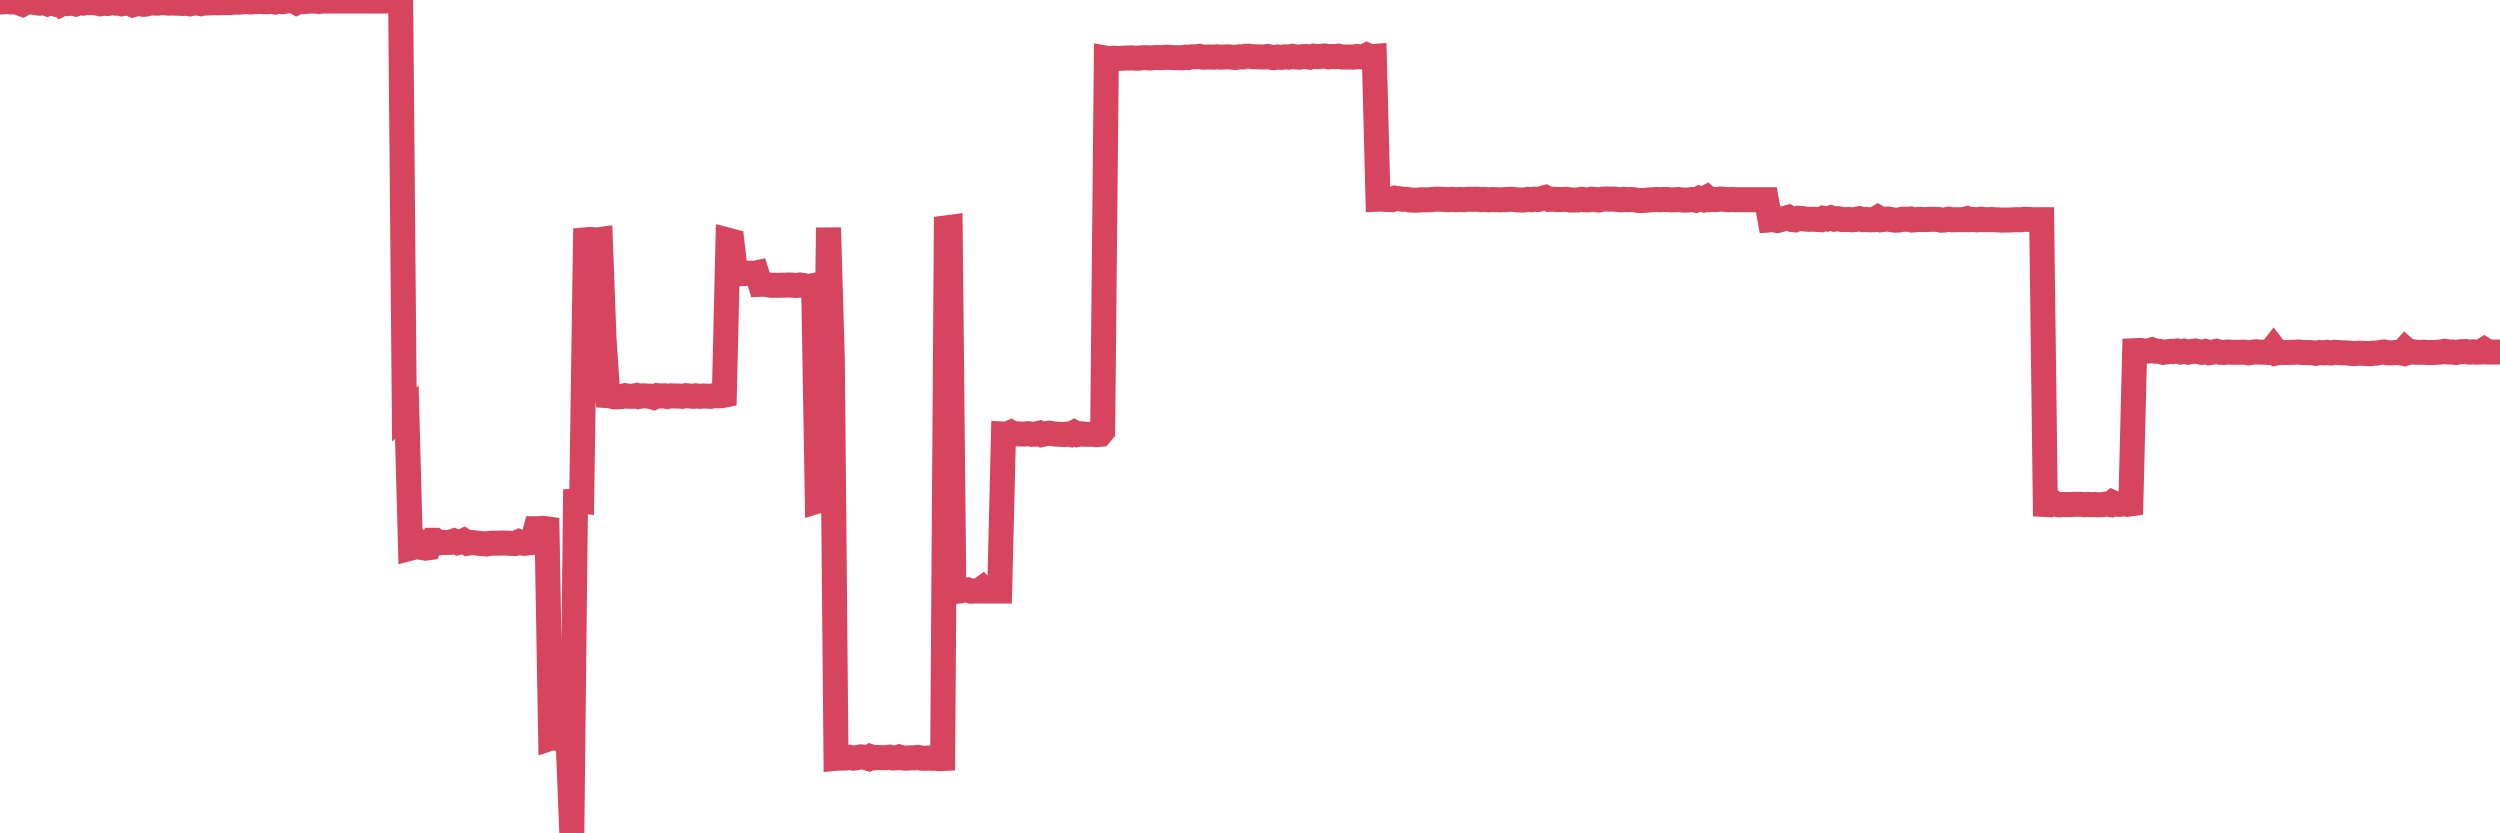 <?xml version="1.0"?><svg width="150px" height="50px" xmlns="http://www.w3.org/2000/svg" xmlns:xlink="http://www.w3.org/1999/xlink"> <polyline fill="none" stroke="#d6455d" stroke-width="1.5px" stroke-linecap="round" stroke-miterlimit="5" points="0.00,0.12 0.22,0.11 0.45,0.09 0.67,0.12 0.89,0.09 1.12,0.17 1.34,0.25 1.56,0.12 1.79,0.12 1.93,0.11 2.16,0.16 2.38,0.19 2.60,0.15 2.83,0.23 3.05,0.14 3.27,0.22 3.50,0.12 3.65,0.26 3.87,0.15 4.09,0.21 4.32,0.18 4.54,0.24 4.76,0.16 4.99,0.19 5.21,0.15 5.36,0.16 5.58,0.15 5.80,0.18 6.03,0.23 6.25,0.19 6.47,0.21 6.70,0.16 6.92,0.19 7.07,0.18 7.29,0.23 7.52,0.18 7.74,0.20 7.96,0.29 8.19,0.22 8.41,0.23 8.63,0.26 8.78,0.24 9.00,0.18 9.23,0.18 9.45,0.19 9.67,0.15 9.90,0.17 10.12,0.19 10.34,0.18 10.49,0.19 10.72,0.19 10.94,0.21 11.16,0.19 11.39,0.23 11.61,0.18 11.83,0.18 12.06,0.22 12.21,0.18 12.43,0.18 12.65,0.17 12.87,0.16 13.10,0.17 13.32,0.16 13.54,0.15 13.77,0.16 13.92,0.14 14.14,0.12 14.36,0.13 14.59,0.11 14.81,0.09 15.03,0.12 15.26,0.10 15.48,0.09 15.63,-0.00 15.85,0.10 16.07,0.10 16.30,0.07 16.52,0.12 16.74,0.07 16.97,0.10 17.19,0.06 17.41,0.05 17.56,0.02 17.79,0.15 18.01,0.04 18.23,0.10 18.46,0.07 18.68,0.07 18.90,0.06 19.13,0.09 19.27,0.06 19.50,0.06 19.72,0.06 19.94,0.06 20.17,0.06 20.39,0.06 20.61,0.06 20.84,0.06 20.99,0.06 21.21,0.06 21.43,0.06 21.66,0.06 21.88,0.06 22.10,0.06 22.33,0.06 22.55,0.06 22.70,0.06 22.92,0.06 23.14,0.06 23.37,0.06 23.59,0.06 23.81,0.06 24.04,0.06 24.26,24.86 24.41,24.73 24.63,32.89 24.86,32.83 25.08,32.58 25.30,32.85 25.53,32.89 25.75,32.86 25.97,32.42 26.12,32.42 26.34,32.56 26.57,32.54 26.79,32.55 27.01,32.54 27.24,32.46 27.46,32.56 27.68,32.51 27.83,32.44 28.06,32.59 28.28,32.55 28.50,32.57 28.73,32.60 28.95,32.62 29.17,32.64 29.40,32.60 29.55,32.59 29.77,32.59 29.99,32.59 30.21,32.58 30.44,32.59 30.66,32.60 30.88,32.61 31.11,32.51 31.26,32.58 31.48,32.60 31.70,32.57 31.93,32.55 32.15,31.72 32.37,31.72 32.60,31.70 32.82,31.73 33.04,44.29 33.19,44.24 33.41,44.30 33.64,44.28 33.86,44.31 34.08,44.31 34.31,50.00 34.53,30.05 34.75,30.03 34.90,30.05 35.13,14.39 35.35,14.37 35.57,14.38 35.80,14.40 36.02,14.37 36.24,20.29 36.47,23.74 36.62,23.75 36.84,23.81 37.06,23.81 37.28,23.80 37.51,23.74 37.73,23.78 37.95,23.78 38.18,23.73 38.33,23.79 38.55,23.75 38.77,23.76 39.00,23.77 39.22,23.84 39.44,23.74 39.67,23.76 39.89,23.75 40.04,23.79 40.26,23.75 40.48,23.76 40.71,23.76 40.93,23.78 41.15,23.74 41.38,23.76 41.60,23.78 41.75,23.75 41.97,23.78 42.20,23.76 42.42,23.77 42.64,23.78 42.87,23.73 43.09,23.75 43.31,23.74 43.46,23.71 43.68,14.41 43.91,14.47 44.13,16.34 44.35,16.42 44.58,16.42 44.80,16.40 45.02,16.39 45.17,16.42 45.40,16.37 45.62,17.06 45.84,17.05 46.07,17.09 46.29,17.12 46.51,17.12 46.74,17.12 46.89,17.11 47.11,17.11 47.33,17.10 47.55,17.11 47.78,17.13 48.00,17.10 48.22,17.13 48.45,17.19 48.67,17.16 48.82,17.13 49.04,30.07 49.27,30.00 49.49,30.00 49.71,13.66 49.94,21.54 50.16,45.50 50.38,45.48 50.53,45.49 50.75,45.48 50.98,45.44 51.20,45.49 51.42,45.46 51.65,45.41 51.87,45.43 52.09,45.50 52.24,45.40 52.47,45.47 52.69,45.45 52.91,45.46 53.14,45.46 53.36,45.43 53.58,45.48 53.81,45.47 53.96,45.42 54.18,45.48 54.40,45.49 54.62,45.47 54.85,45.47 55.07,45.44 55.29,45.49 55.52,45.50 55.67,45.48 55.89,45.50 56.11,45.49 56.34,45.52 56.56,45.51 56.78,13.67 57.01,13.64 57.23,35.44 57.38,35.47 57.60,35.46 57.82,35.41 58.05,35.39 58.27,35.47 58.49,35.46 58.72,35.46 58.94,35.30 59.09,35.46 59.31,35.46 59.54,35.46 59.76,35.46 59.98,35.46 60.21,26.04 60.43,26.05 60.65,25.95 60.80,26.04 61.03,26.03 61.25,26.04 61.47,26.04 61.69,26.02 61.92,26.06 62.14,26.04 62.36,25.99 62.51,26.07 62.74,26.02 62.96,25.99 63.18,26.03 63.41,26.05 63.63,26.06 63.85,26.07 64.08,26.04 64.23,26.07 64.45,25.95 64.67,26.07 64.89,26.03 65.12,26.06 65.34,26.06 65.56,26.05 65.79,26.08 66.01,26.06 66.16,25.88 66.38,3.49 66.61,3.53 66.83,3.49 67.05,3.51 67.28,3.50 67.50,3.48 67.72,3.48 67.87,3.47 68.09,3.49 68.32,3.49 68.54,3.46 68.76,3.46 68.99,3.48 69.21,3.46 69.43,3.45 69.58,3.46 69.81,3.45 70.03,3.43 70.25,3.45 70.48,3.46 70.70,3.46 70.92,3.47 71.15,3.43 71.30,3.45 71.52,3.41 71.74,3.41 71.96,3.38 72.19,3.43 72.41,3.42 72.63,3.42 72.86,3.43 73.01,3.41 73.23,3.43 73.45,3.42 73.68,3.41 73.90,3.43 74.12,3.45 74.35,3.41 74.57,3.42 74.72,3.38 74.94,3.37 75.16,3.40 75.39,3.41 75.61,3.41 75.83,3.42 76.06,3.39 76.28,3.44 76.43,3.46 76.65,3.42 76.88,3.44 77.10,3.41 77.32,3.43 77.55,3.38 77.77,3.42 77.99,3.43 78.14,3.40 78.37,3.39 78.59,3.43 78.81,3.37 79.03,3.40 79.26,3.38 79.48,3.36 79.70,3.41 79.85,3.39 80.08,3.40 80.30,3.37 80.52,3.42 80.75,3.42 80.97,3.42 81.19,3.43 81.42,3.39 81.64,3.41 81.79,3.42 82.01,3.31 82.23,3.41 82.46,3.39 82.68,11.95 82.90,11.94 83.13,11.97 83.35,11.97 83.50,11.98 83.72,11.89 83.95,11.92 84.17,11.96 84.39,11.96 84.62,12.00 84.84,12.01 85.06,12.01 85.21,11.99 85.44,11.99 85.66,11.99 85.88,11.98 86.10,11.95 86.33,11.95 86.55,11.96 86.77,11.97 86.92,11.98 87.15,11.96 87.37,11.98 87.59,11.97 87.82,11.98 88.04,11.96 88.26,11.96 88.49,11.96 88.64,11.95 88.86,11.98 89.08,11.97 89.30,11.99 89.53,11.97 89.75,11.98 89.97,11.99 90.20,11.98 90.35,11.97 90.57,11.96 90.79,11.96 91.02,11.99 91.24,12.00 91.46,12.00 91.69,11.96 91.91,11.98 92.06,11.95 92.28,11.97 92.51,11.91 92.73,11.85 92.95,11.96 93.17,11.95 93.40,11.97 93.62,11.97 93.77,11.97 93.99,11.96 94.22,12.00 94.44,12.00 94.66,12.00 94.89,11.96 95.11,11.99 95.33,11.99 95.48,11.95 95.71,11.97 95.93,12.00 96.15,11.95 96.37,11.94 96.60,11.95 96.82,11.94 97.04,11.97 97.27,11.99 97.42,11.96 97.64,11.98 97.86,11.97 98.09,11.99 98.31,12.03 98.53,12.03 98.76,12.02 98.98,11.99 99.13,11.99 99.35,11.97 99.57,11.98 99.80,11.97 100.02,11.97 100.24,11.99 100.47,11.99 100.69,11.97 100.84,11.99 101.06,12.01 101.29,12.00 101.51,11.97 101.73,12.01 101.96,11.90 102.18,11.97 102.40,11.85 102.55,11.98 102.78,11.97 103.00,11.97 103.22,11.94 103.44,11.96 103.67,11.98 103.89,11.97 104.11,11.98 104.26,11.98 104.49,11.98 104.71,11.98 104.93,11.98 105.16,11.98 105.38,11.98 105.60,11.98 105.83,11.98 105.98,11.98 106.20,13.19 106.42,13.17 106.64,13.23 106.87,13.17 107.09,13.10 107.31,13.04 107.54,13.17 107.69,13.19 107.91,13.10 108.13,13.11 108.36,13.15 108.58,13.16 108.80,13.15 109.03,13.17 109.25,13.18 109.40,13.10 109.62,13.14 109.85,13.07 110.07,13.15 110.29,13.12 110.51,13.17 110.74,13.18 110.96,13.17 111.11,13.19 111.33,13.17 111.56,13.12 111.78,13.18 112.00,13.17 112.23,13.19 112.45,13.18 112.67,13.05 112.90,13.18 113.05,13.16 113.27,13.14 113.49,13.18 113.71,13.21 113.94,13.20 114.16,13.15 114.38,13.16 114.61,13.14 114.76,13.20 114.98,13.18 115.20,13.16 115.43,13.18 115.65,13.17 115.87,13.16 116.10,13.16 116.32,13.17 116.47,13.21 116.69,13.20 116.92,13.15 117.14,13.19 117.36,13.18 117.58,13.18 117.81,13.18 118.03,13.12 118.18,13.18 118.40,13.17 118.63,13.19 118.85,13.15 119.07,13.18 119.30,13.18 119.52,13.17 119.74,13.19 119.89,13.19 120.12,13.21 120.34,13.20 120.56,13.20 120.78,13.19 121.01,13.18 121.23,13.19 121.45,13.16 121.60,13.16 121.83,13.17 122.05,13.19 122.27,13.18 122.50,13.18 122.72,30.27 122.94,30.28 123.17,30.13 123.32,30.25 123.54,30.29 123.76,30.27 123.98,30.27 124.21,30.28 124.43,30.26 124.65,30.26 124.88,30.26 125.03,30.28 125.25,30.27 125.47,30.28 125.70,30.27 125.92,30.29 126.14,30.28 126.37,30.24 126.59,30.27 126.74,30.15 126.96,30.25 127.19,30.26 127.41,30.22 127.63,30.26 127.85,30.23 128.08,21.04 128.30,21.03 128.45,21.03 128.67,21.06 128.90,21.06 129.12,20.99 129.34,21.07 129.57,21.08 129.79,21.14 130.01,21.11 130.24,21.08 130.39,21.09 130.61,21.06 130.83,21.12 131.05,21.07 131.28,21.13 131.50,21.09 131.72,21.06 131.95,21.11 132.10,21.14 132.32,21.09 132.54,21.16 132.77,21.13 132.99,21.08 133.21,21.14 133.44,21.15 133.66,21.12 133.81,21.13 134.03,21.14 134.26,21.14 134.48,21.13 134.70,21.13 134.92,21.17 135.15,21.13 135.37,21.11 135.52,21.13 135.74,21.13 135.97,21.14 136.19,21.15 136.41,20.87 136.64,21.17 136.86,21.13 137.08,21.15 137.23,21.15 137.46,21.14 137.68,21.14 137.90,21.12 138.12,21.15 138.35,21.15 138.57,21.15 138.79,21.17 138.94,21.20 139.17,21.15 139.39,21.17 139.61,21.14 139.84,21.18 140.06,21.14 140.28,21.15 140.51,21.17 140.66,21.17 140.88,21.18 141.10,21.21 141.33,21.21 141.55,21.19 141.77,21.20 141.99,21.21 142.22,21.22 142.37,21.19 142.59,21.19 142.81,21.15 143.04,21.12 143.26,21.17 143.48,21.17 143.71,21.15 143.93,21.15 144.08,21.18 144.30,20.94 144.53,21.15 144.75,21.10 144.97,21.14 145.19,21.14 145.42,21.13 145.64,21.15 145.86,21.15 146.01,21.15 146.24,21.14 146.46,21.12 146.68,21.08 146.91,21.12 147.13,21.12 147.35,21.15 147.58,21.11 147.73,21.10 147.95,21.09 148.17,21.13 148.39,21.11 148.62,21.13 148.84,21.12 149.06,20.98 149.29,21.12 149.44,21.12 149.66,21.12 149.88,21.12 150.00,21.12 "/></svg>